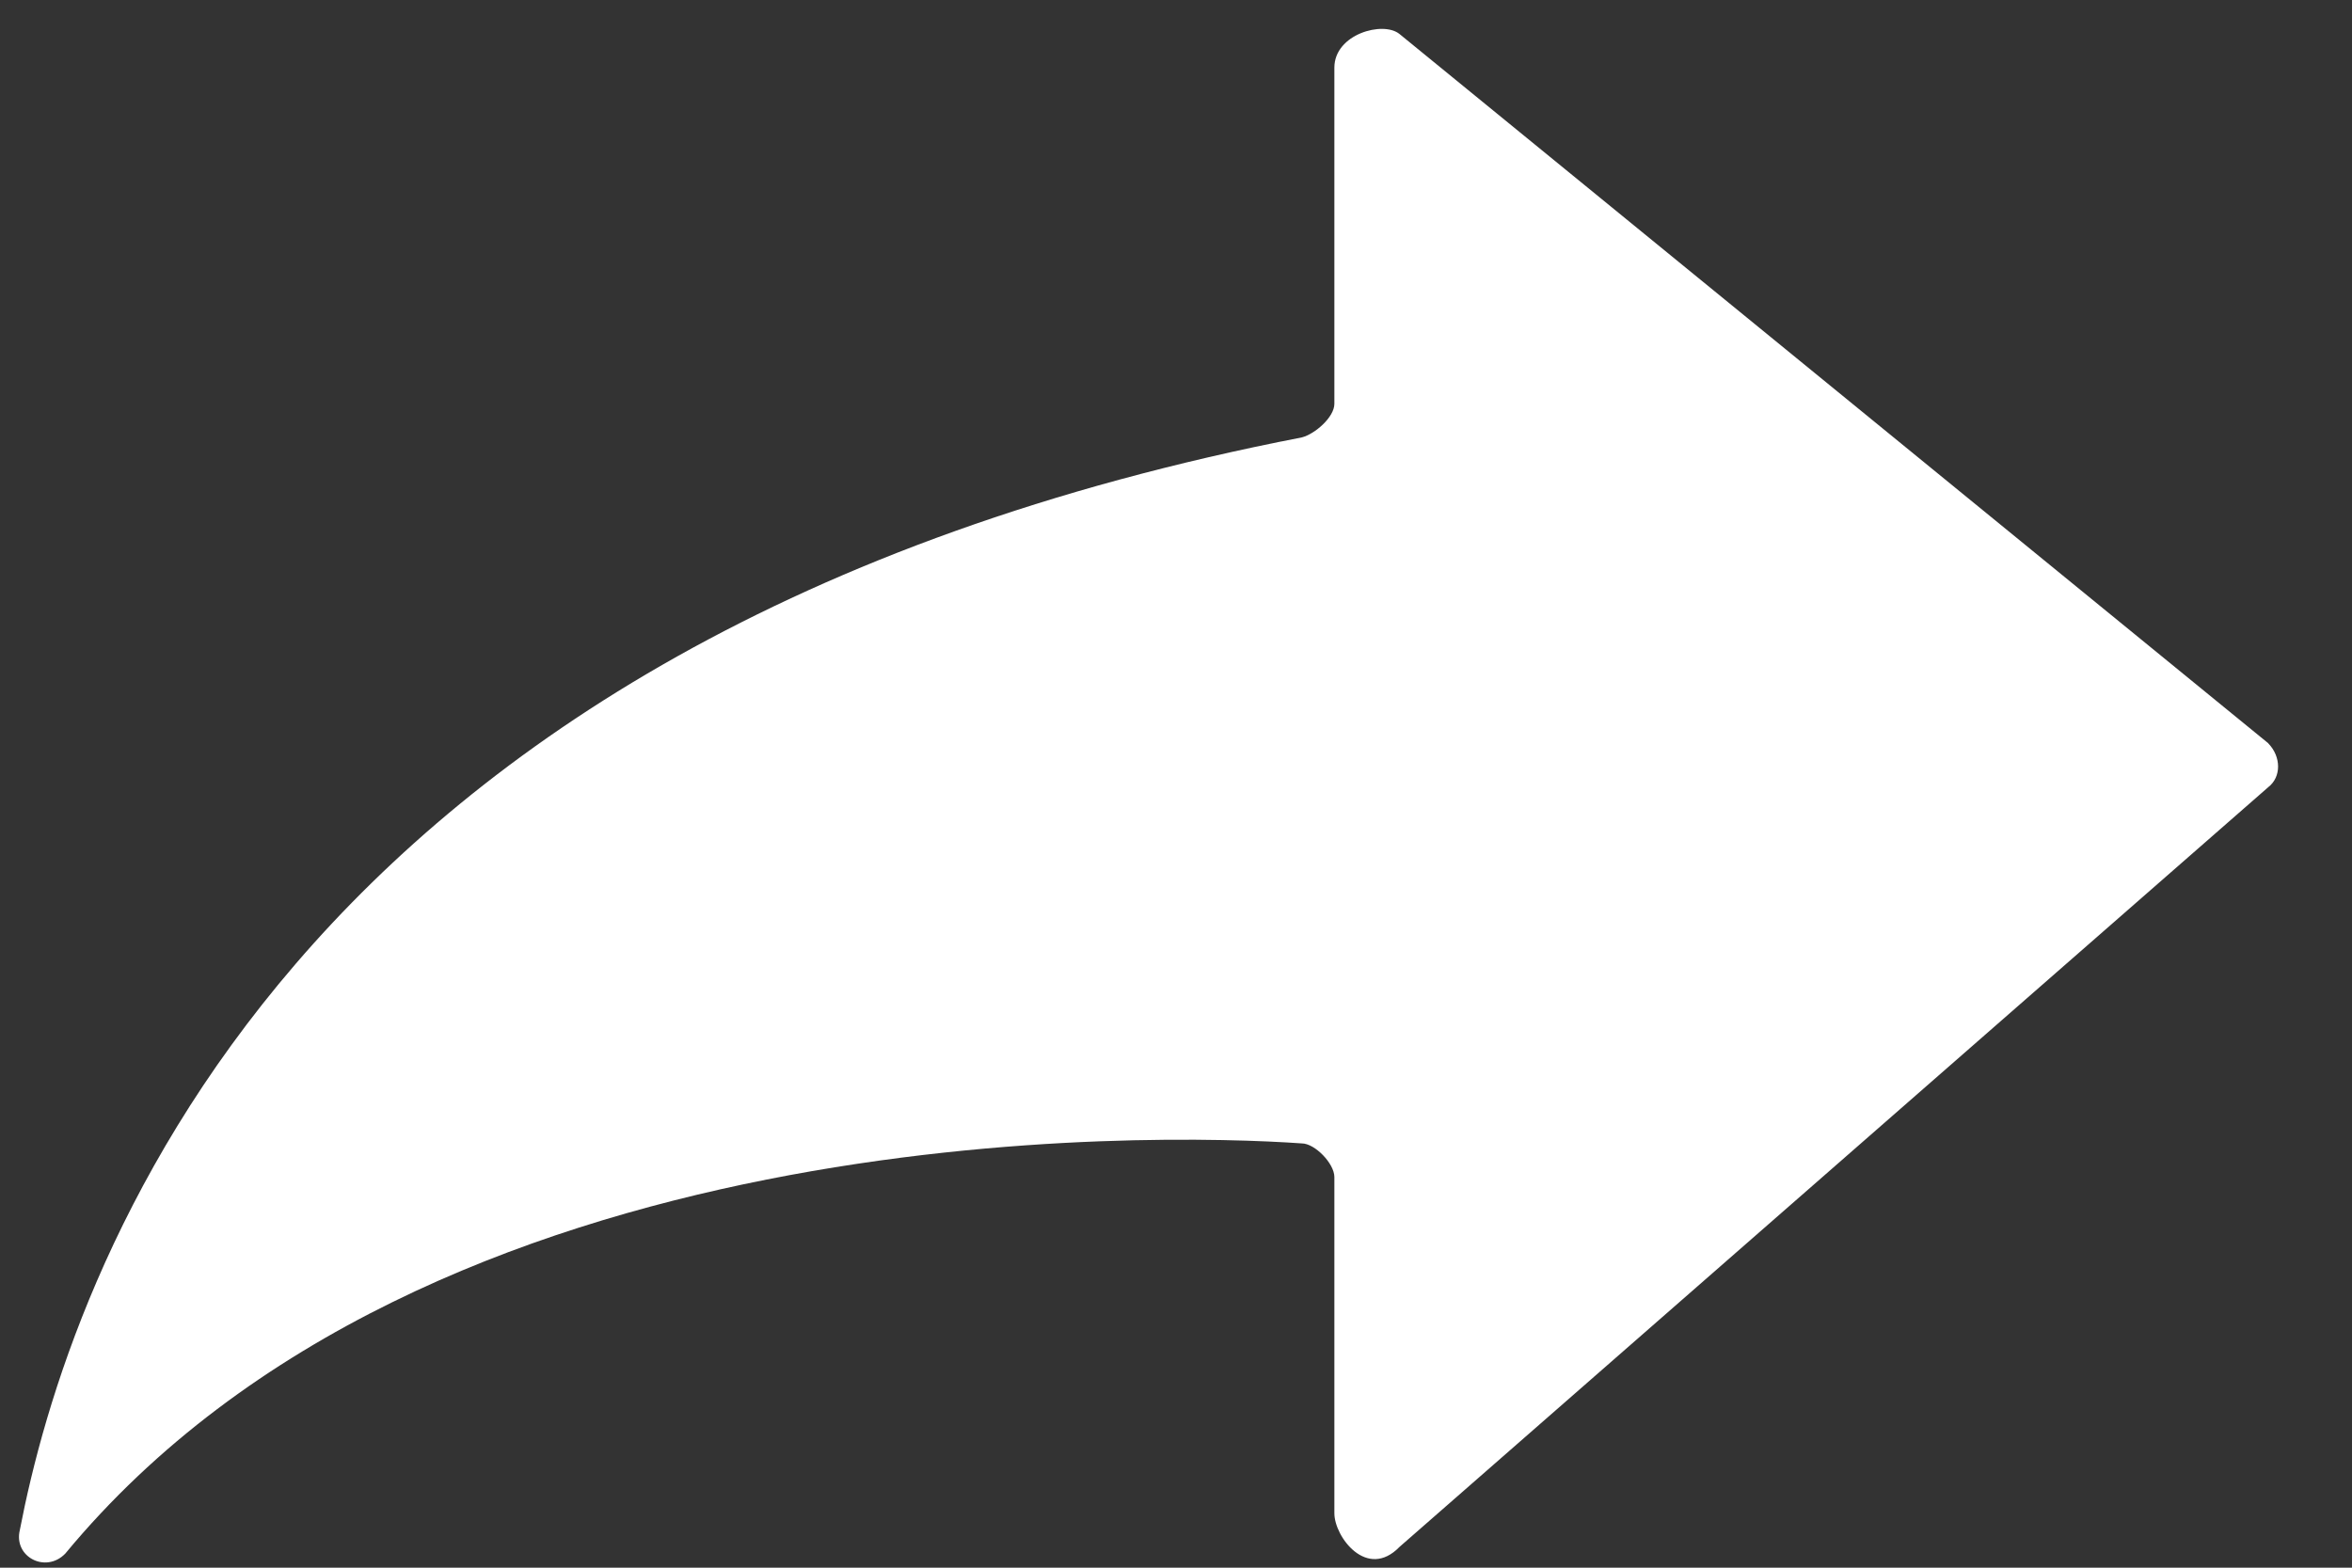 <svg xmlns="http://www.w3.org/2000/svg" width="21" height="14" viewBox="0 0 21 14">
    <rect x="0" y="0" width="21" height="14" fill="#333333" stroke="none"/>
    <path fill="#FFF" fill-rule="nonzero" d="M20.253 6.638L12.496.304c-.146-.12-.582 0-.582.3v3.002c0 .12-.174.27-.29.3C2.5 5.678.612 11.412.177 13.664c-.058.24.232.39.406.21 3.254-3.933 9.763-3.753 11.04-3.663.117 0 .291.18.291.3v3.003c0 .21.291.6.582.3l7.757-6.785c.116-.09.116-.27 0-.39z"/>
</svg>
